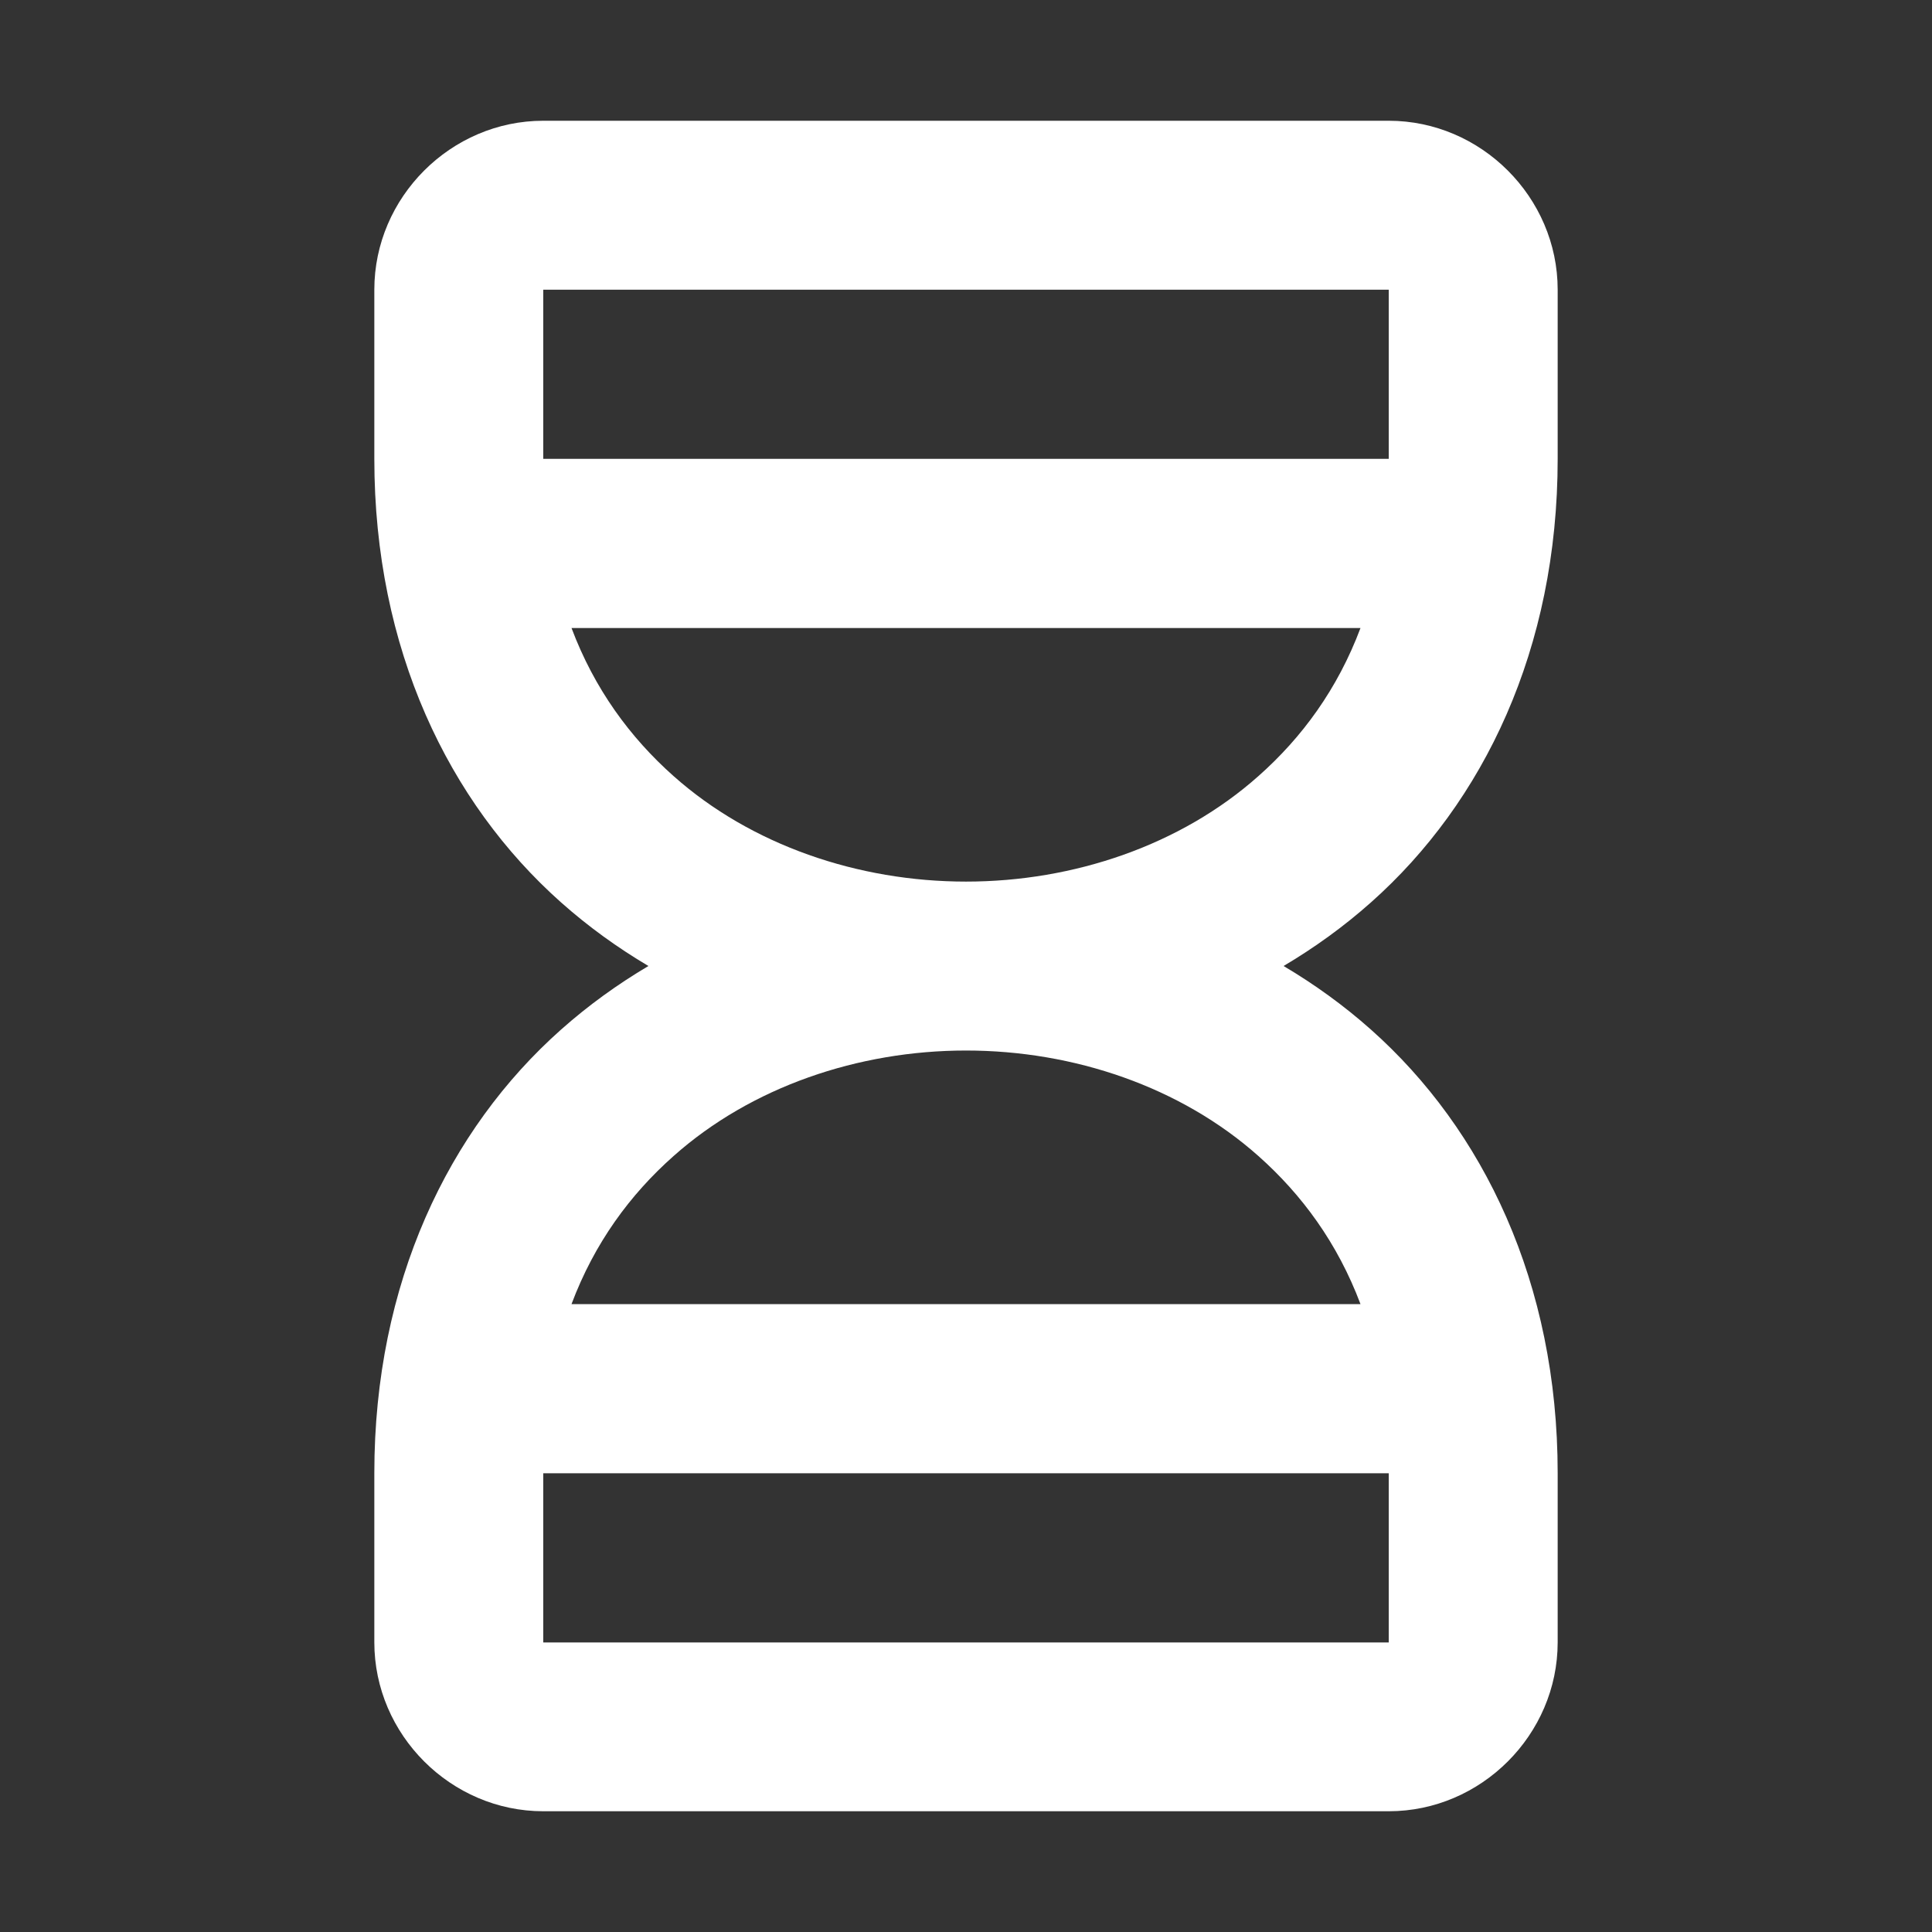 <svg width="16" height="16" version="1.1" viewBox="0 0 16 16" xml:space="preserve" xmlns="http://www.w3.org/2000/svg"><rect x="0" y="0" width="16" height="16" fill="#333333" stroke="none"/><path d="m4.499 1c-0.765 0-1.399 0.634-1.399 1.399v1.401c0 1.575 0.615 2.845 1.546 3.673 0.226 0.201 0.469 0.376 0.724 0.527-0.255 0.151-0.498 0.326-0.724 0.527-0.932 0.828-1.546 2.098-1.546 3.673v1.401c0 0.765 0.634 1.399 1.399 1.399h7.002c0.765 0 1.399-0.634 1.399-1.399v-1.401c0-1.575-0.615-2.845-1.546-3.673-0.226-0.201-0.469-0.376-0.724-0.527 0.255-0.151 0.498-0.326 0.724-0.527 0.932-0.828 1.546-2.098 1.546-3.673v-1.401c0-0.765-0.634-1.399-1.399-1.399zm0 1.399h7.002v1.401h-7.002zm0.234 2.802h6.534c-0.19 0.506-0.485 0.907-0.845 1.226-0.643 0.572-1.528 0.874-2.422 0.874s-1.779-0.302-2.422-0.874c-0.36-0.32-0.655-0.721-0.845-1.226zm3.267 3.499c0.895 0 1.779 0.302 2.422 0.874 0.36 0.32 0.655 0.721 0.845 1.226h-6.534c0.19-0.506 0.485-0.907 0.845-1.226 0.643-0.572 1.528-0.874 2.422-0.874zm-3.501 3.501h7.002v1.401h-7.002z" fill="#fff" stop-color="#000000" stroke-linecap="round" stroke-linejoin="round" stroke-width="1.05"/></svg>
